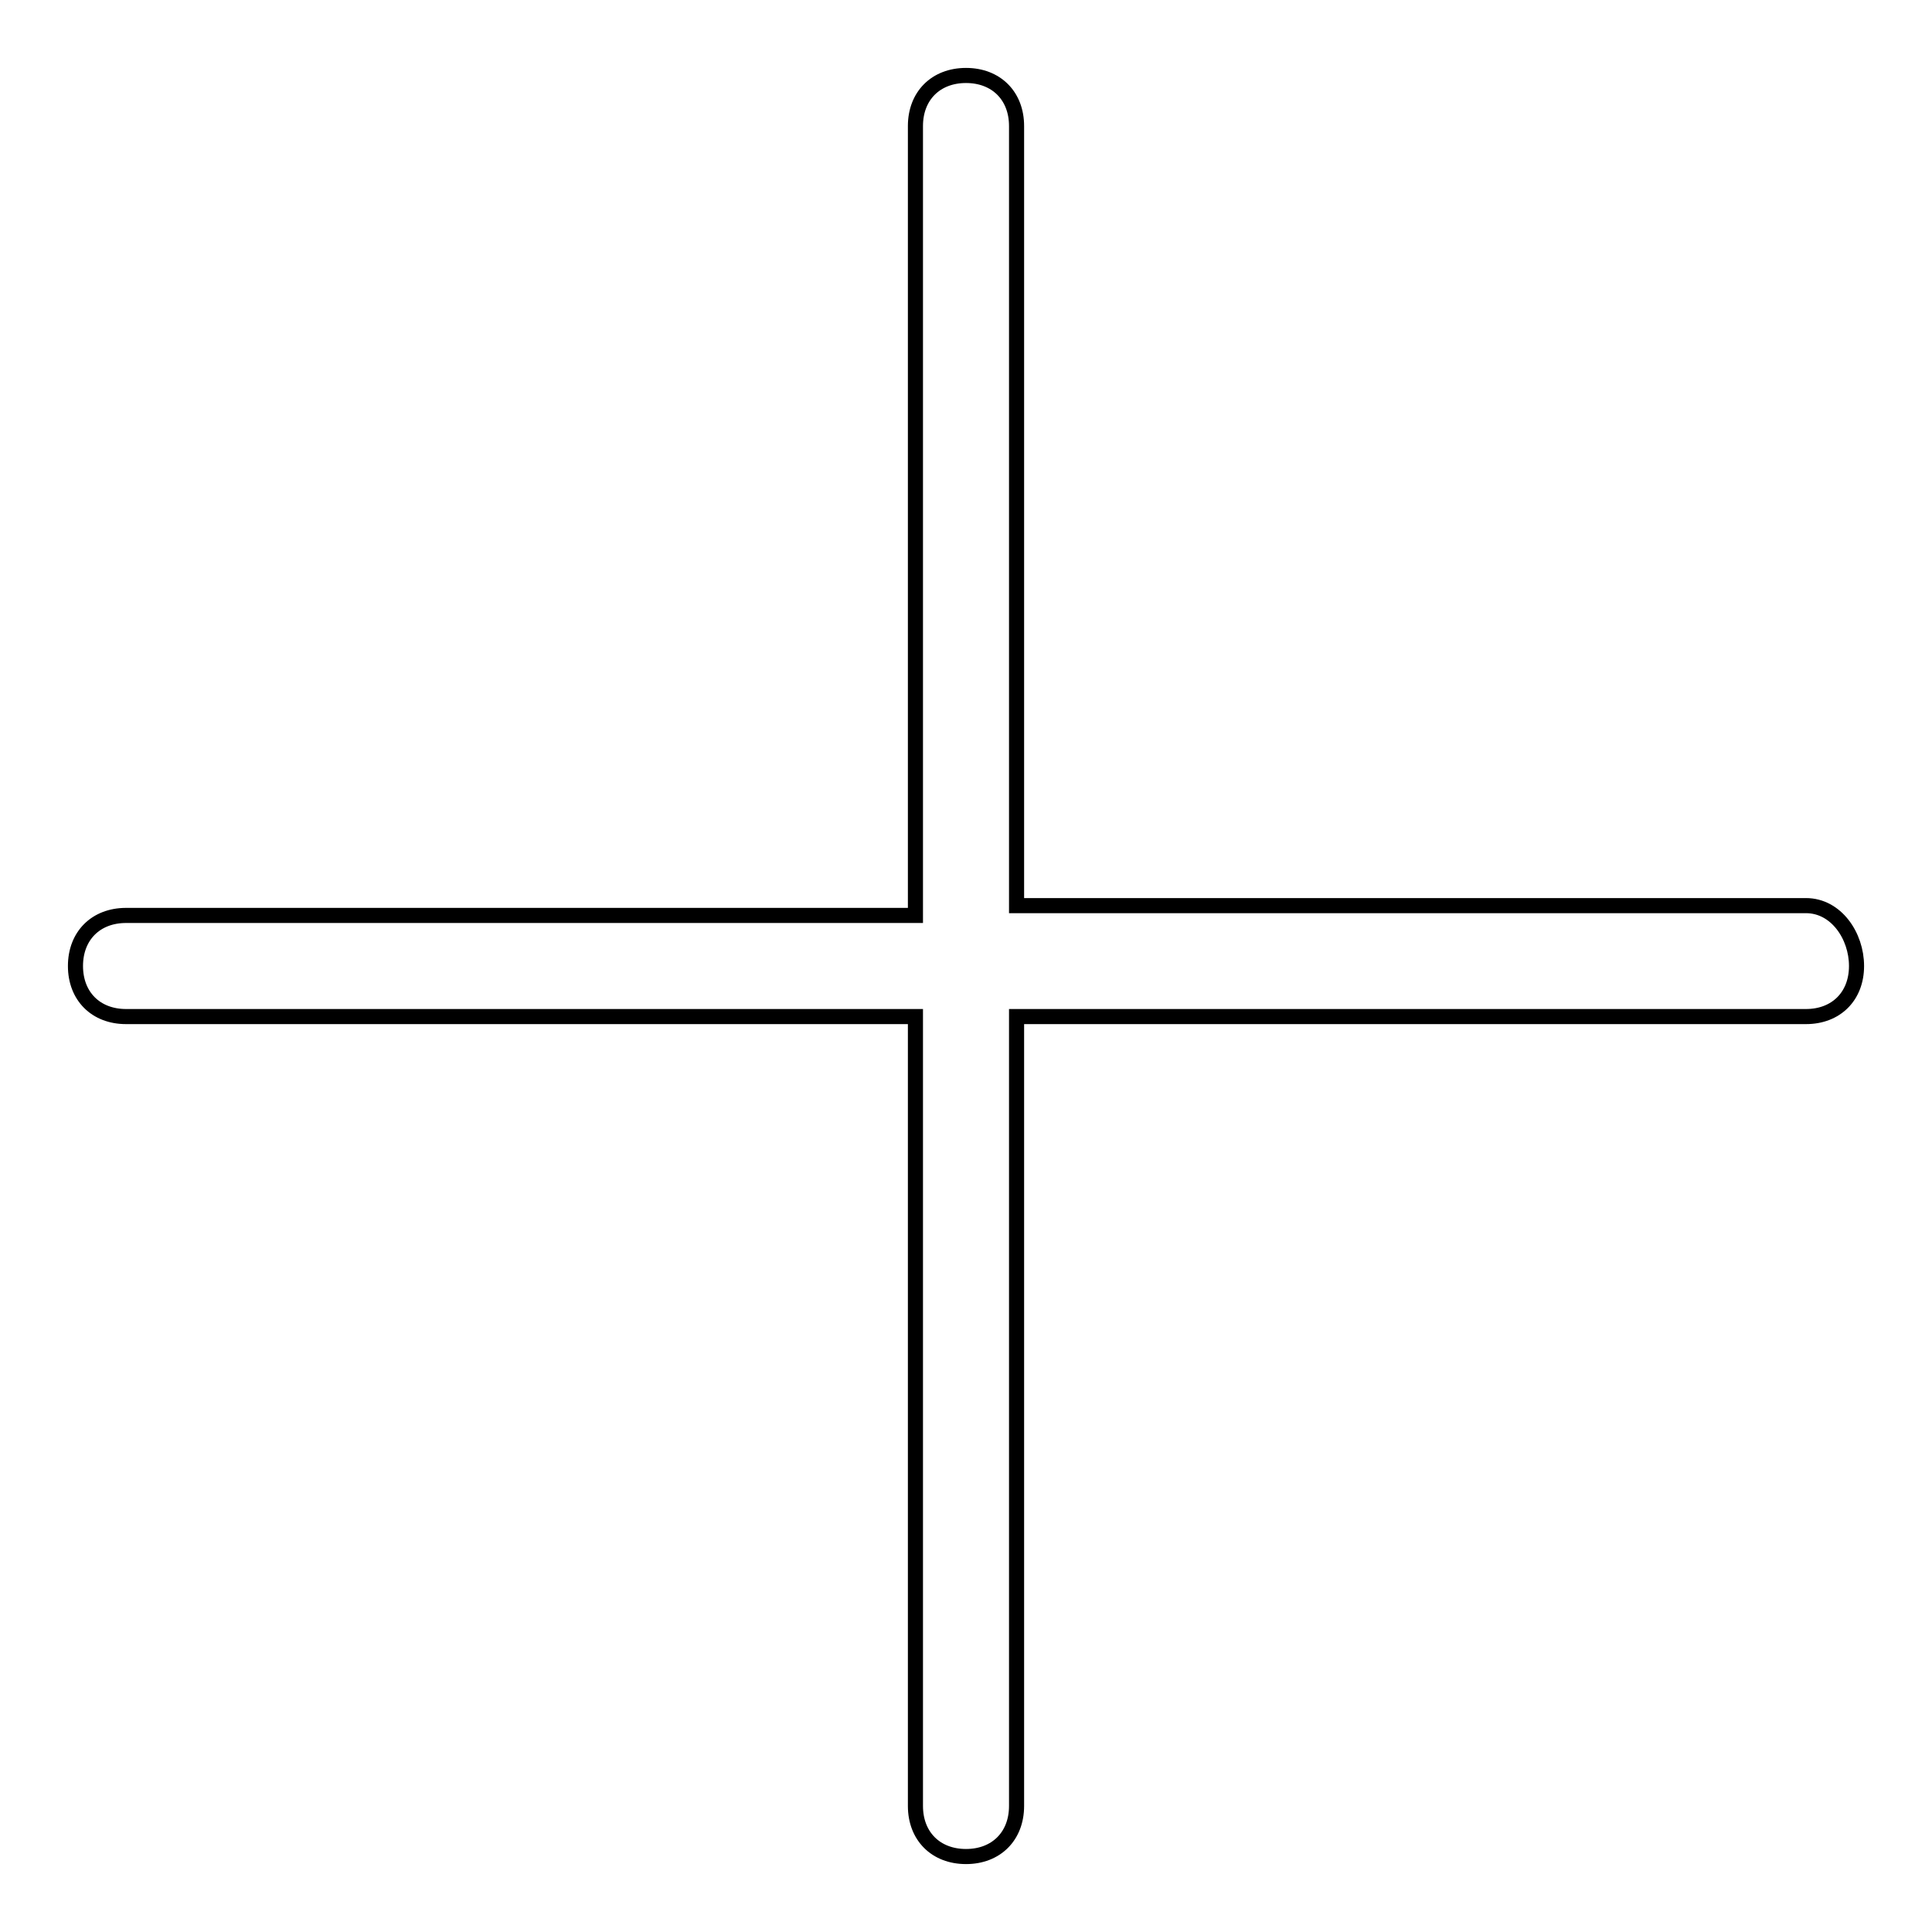 <?xml version="1.0" encoding="utf-8"?>
<!-- Svg Vector Icons : http://www.onlinewebfonts.com/icon -->
<!DOCTYPE svg PUBLIC "-//W3C//DTD SVG 1.1//EN" "http://www.w3.org/Graphics/SVG/1.1/DTD/svg11.dtd">
<svg version="1.1" xmlns="http://www.w3.org/2000/svg" xmlns:xlink="http://www.w3.org/1999/xlink" x="0px" y="0px" viewBox="0 0 256 256" enable-background="new 0 0 256 256" xml:space="preserve">
<g> <path stroke-width="2" fill-opacity="0" stroke="#000000"  d="M239.3,120H134.7V16.7c0-4-2.7-6.7-6.7-6.7s-6.7,2.7-6.7,6.7v104.6H16.7c-4,0-6.7,2.7-6.7,6.7 c0,4,2.7,6.7,6.7,6.7h104.6v104.6c0,4,2.7,6.7,6.7,6.7s6.7-2.7,6.7-6.7V134.7h104.6c4,0,6.7-2.7,6.7-6.7 C246,124,243.3,120,239.3,120z"/></g>
</svg>
